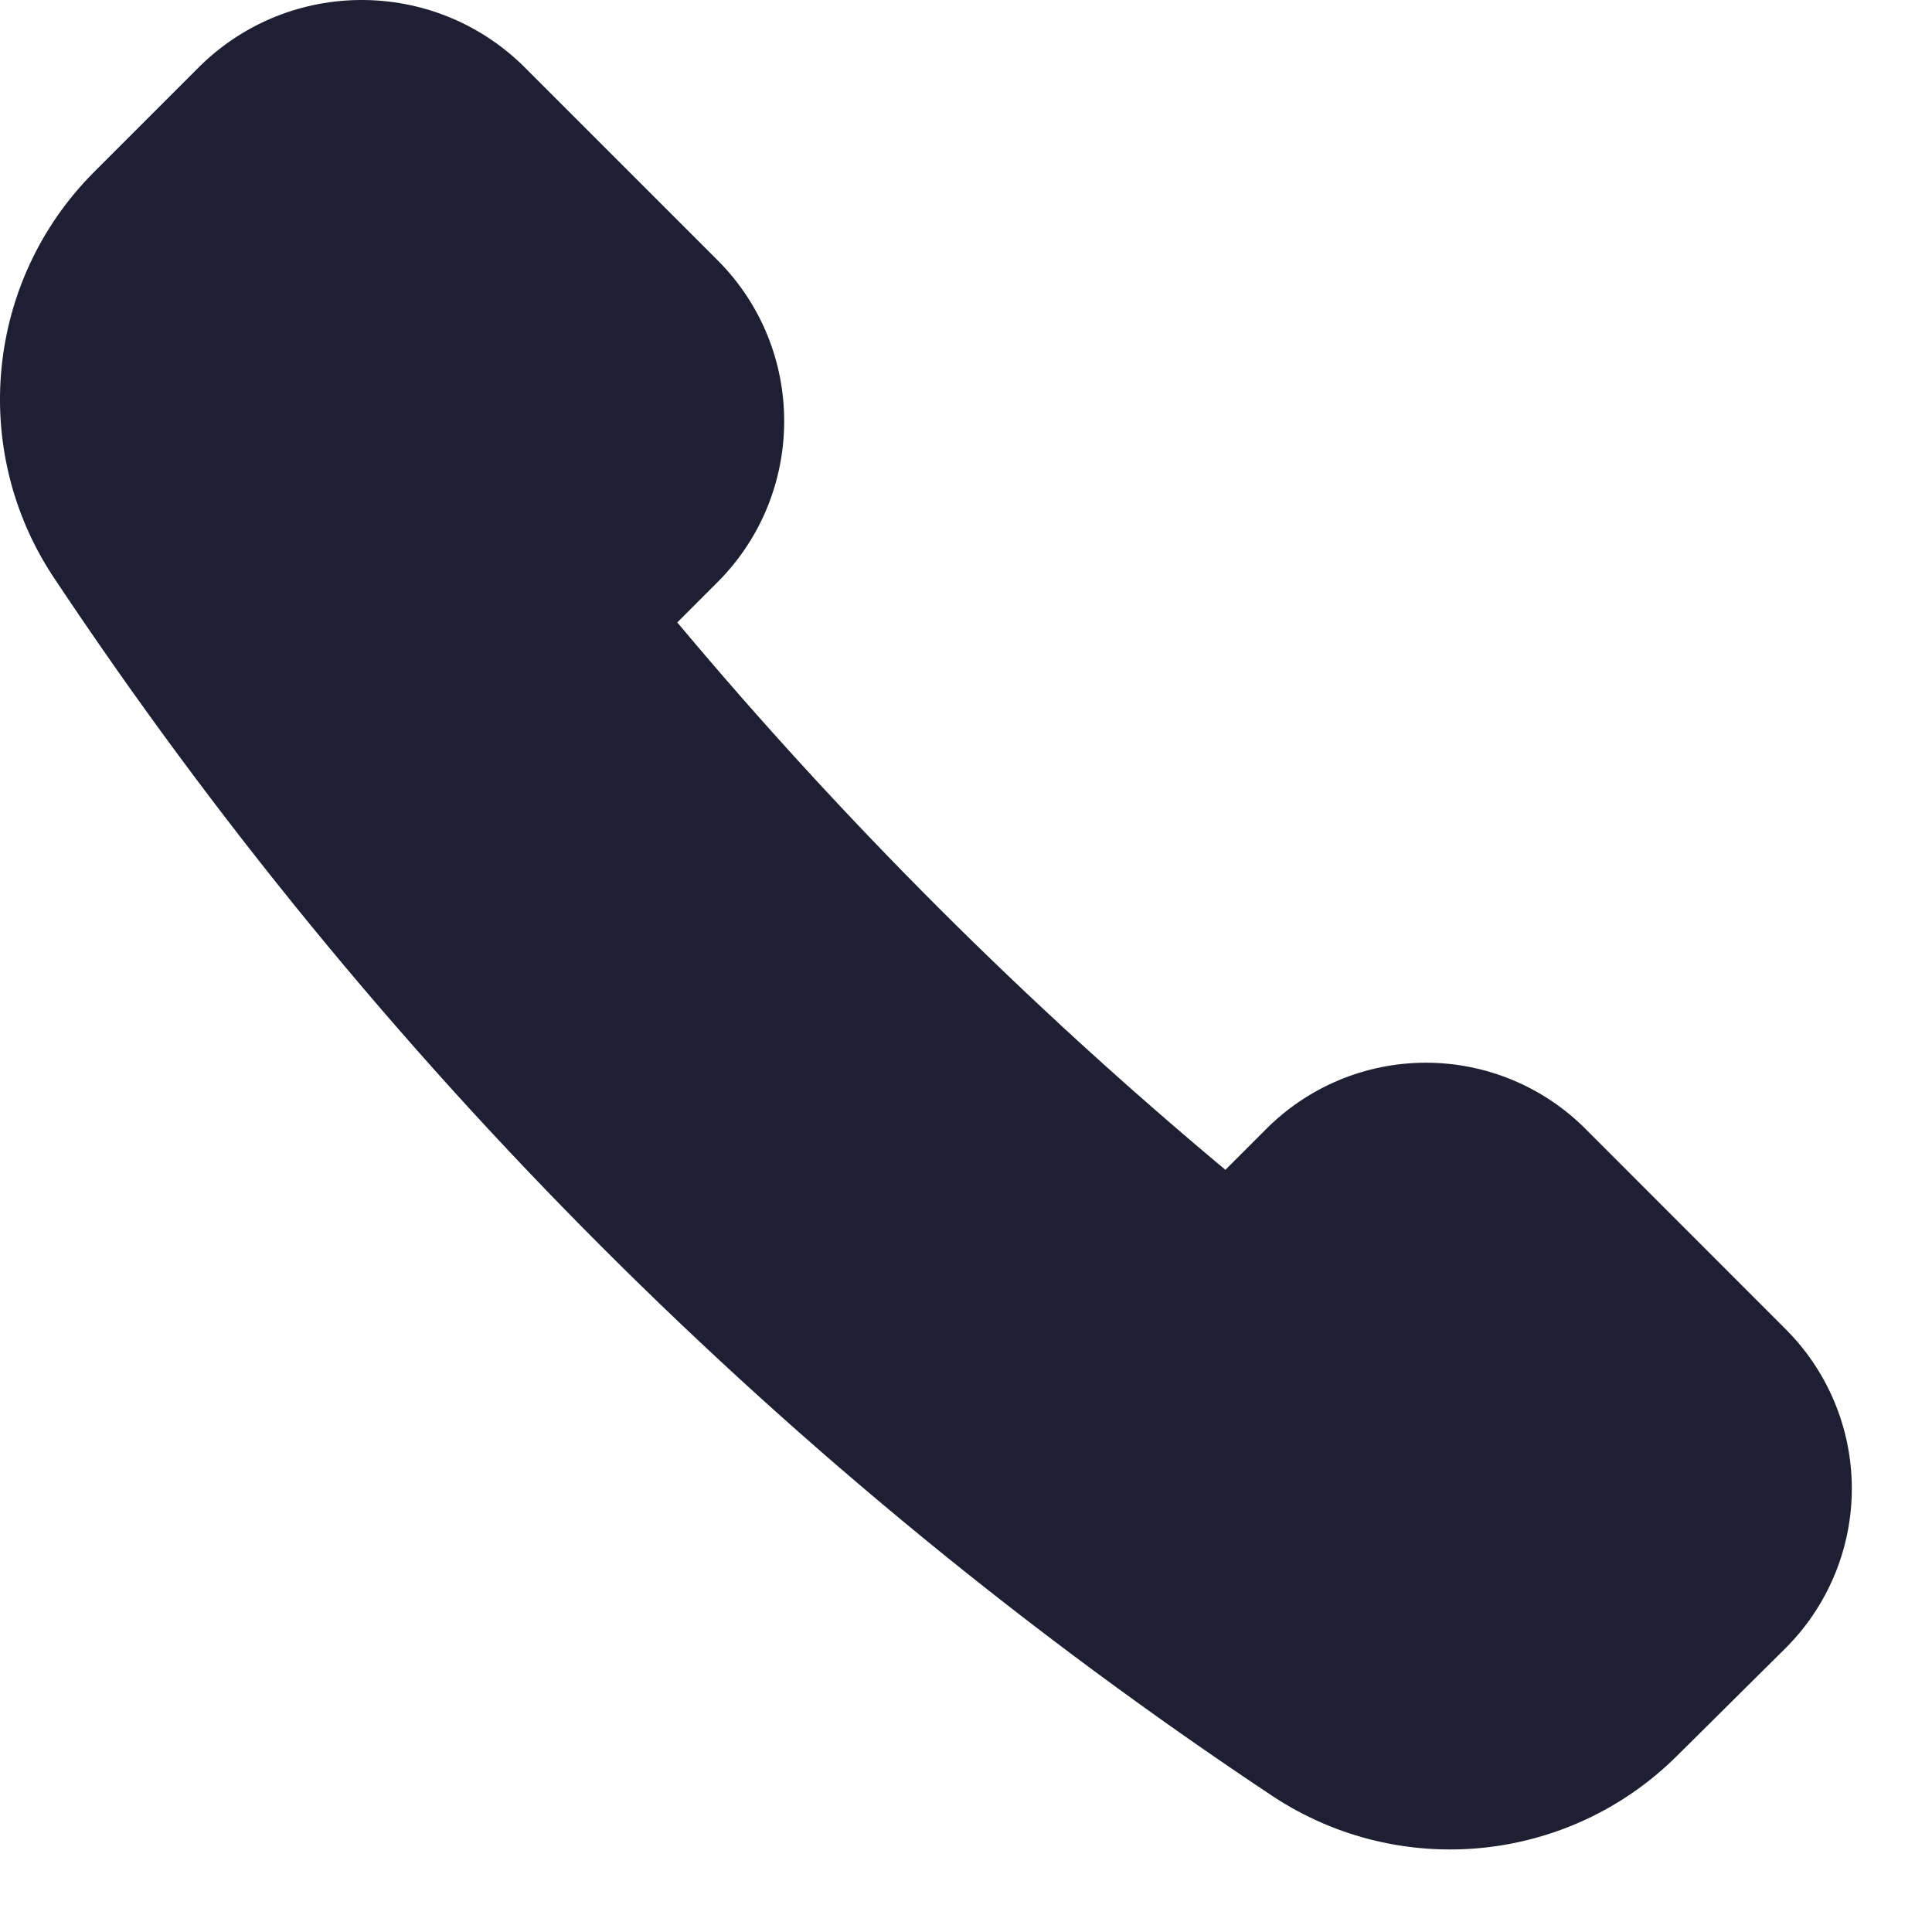 <?xml version="1.0" encoding="UTF-8"?>
<svg width="18px" height="18px" viewBox="0 0 18 18" version="1.1" xmlns="http://www.w3.org/2000/svg" xmlns:xlink="http://www.w3.org/1999/xlink">
    <title>Group</title>
    <g id="Desktop-Designs" stroke="none" stroke-width="1" fill="none" fill-rule="evenodd">
        <g id="Post-Pages" transform="translate(-732, -5293)" fill="#1F1F33" fill-rule="nonzero">
            <g id="Group" transform="translate(732, 5293)">
                <path d="M16.622,12.369 L14.785,10.531 C14.39,10.128 13.849,9.901 13.285,9.901 C12.72,9.901 12.18,10.128 11.785,10.531 L11.417,10.899 C9.566,9.354 7.857,7.647 6.31,5.799 L6.685,5.424 C7.513,4.595 7.513,3.252 6.685,2.424 L4.87,0.609 C4.034,-0.203 2.705,-0.203 1.87,0.609 L0.865,1.614 C-0.128,2.619 -0.284,4.181 0.49,5.364 C3.487,9.876 7.355,13.744 11.867,16.741 C13.05,17.515 14.612,17.359 15.617,16.366 L16.622,15.369 C17.025,14.974 17.253,14.433 17.253,13.869 C17.253,13.304 17.025,12.764 16.622,12.369 Z" id="Path"></path>
            </g>
        </g>
    </g>
</svg>